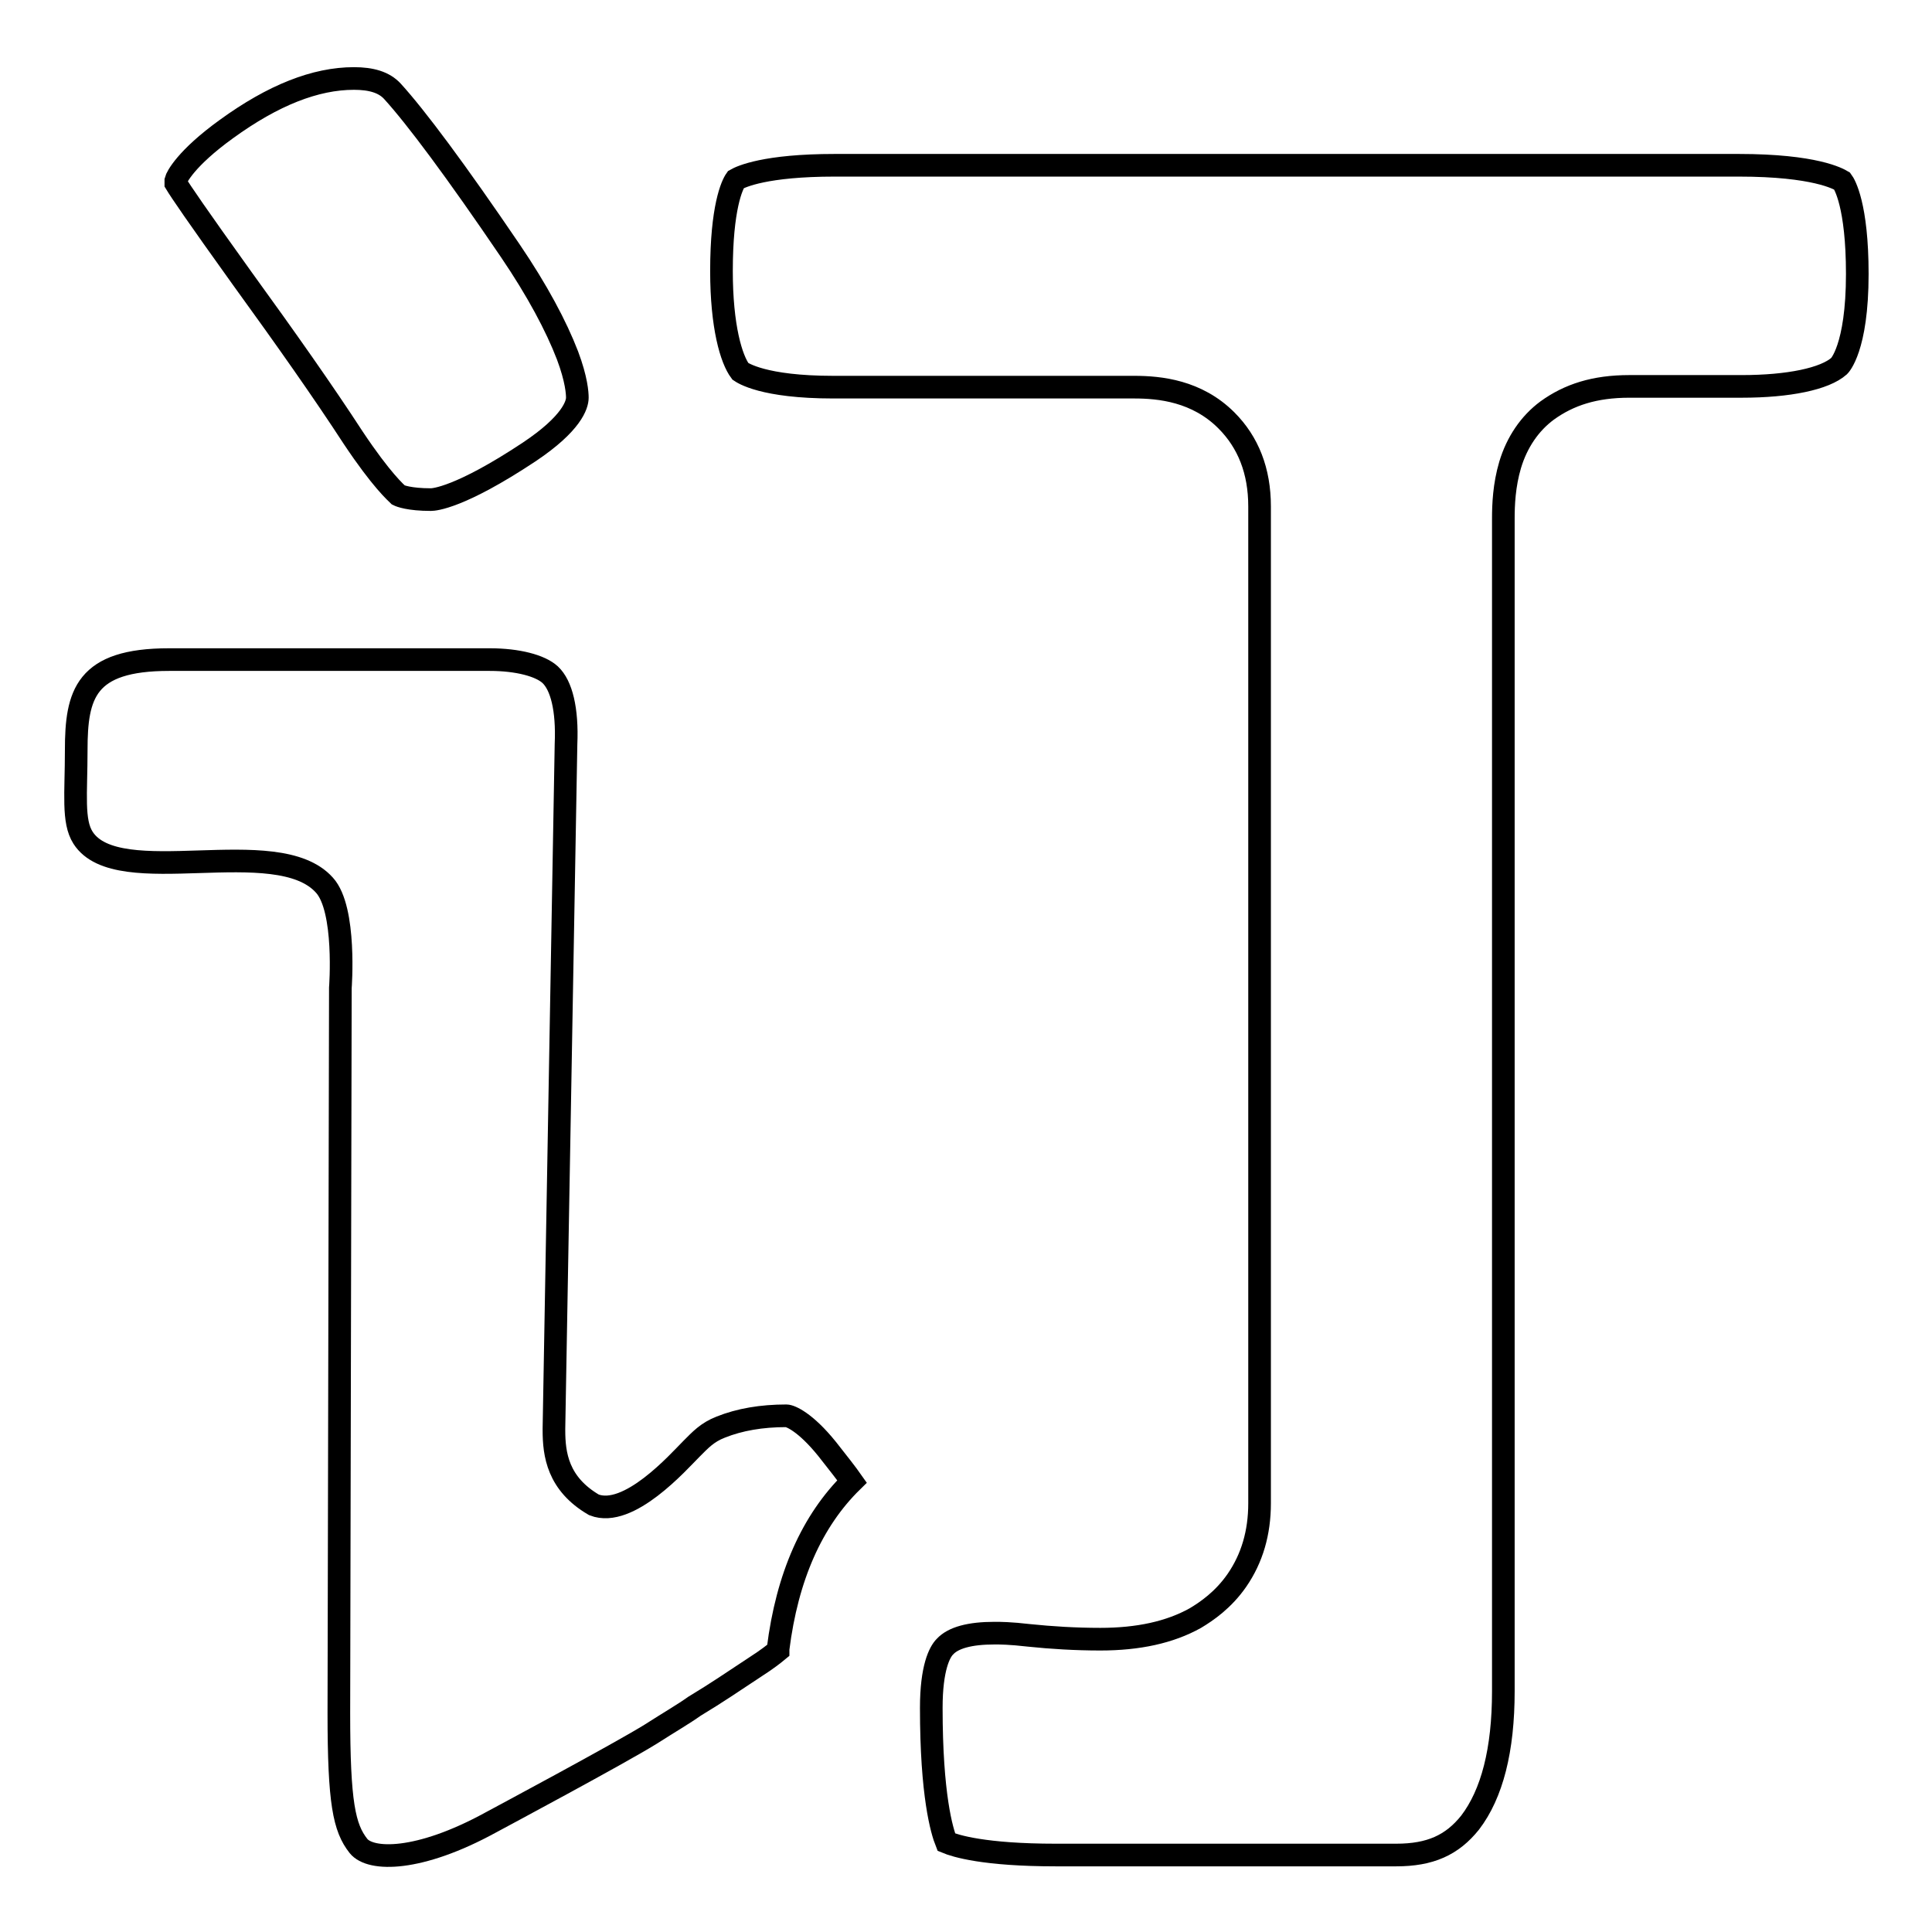 <?xml version="1.0" encoding="utf-8"?>
<!-- Svg Vector Icons : http://www.onlinewebfonts.com/icon -->
<!DOCTYPE svg PUBLIC "-//W3C//DTD SVG 1.1//EN" "http://www.w3.org/Graphics/SVG/1.1/DTD/svg11.dtd">
<svg version="1.1" xmlns="http://www.w3.org/2000/svg" xmlns:xlink="http://www.w3.org/1999/xlink" x="0px" y="0px" viewBox="0 0 256 256" enable-background="new 0 0 256 256" xml:space="preserve">
<g><g><path stroke-width="3" fill-opacity="0" stroke="#000000"  d="M32.1,36.9c5.8,8,10.8,15.1,14.7,21.1c3.8,5.7,5.7,7.3,6,7.6c0.2,0.1,1.4,0.6,4.3,0.6c0.4,0,3.8-0.2,13-6.3c5.7-3.8,6.4-6.3,6.4-7.2c0-0.6-0.1-2.4-1.3-5.6c-1.5-3.9-4-8.6-7.6-13.9C60.4,22.6,55.1,15.5,52,12.1c-1.1-1.2-2.8-1.7-5.1-1.7c-5.1,0-10.7,2.2-16.9,6.7c-5.4,3.9-6.6,6.4-6.7,6.8c0,0.2,0,0.3,0,0.4C23.9,25.3,26,28.4,32.1,36.9z"/><path stroke-width="3" fill-opacity="0" stroke="#000000"  d="M104.2,187.6c-3.3,0-6.2,0.5-8.7,1.5c-1.8,0.7-2.7,1.7-3.9,2.9c-1.7,1.7-8.3,9.2-12.9,7.4c-4.8-2.8-5.3-6.7-5.3-9.9v0v0v0v0l0,0l0,0v-0.2v0v0v0v0l0,0l0,0l1.6-90.7c0.2-4.6-0.6-7.8-2.1-9.2c-1.3-1.2-4.3-2-8-2H22.4c-11.1,0-12.3,4.6-12.3,12c0,5.8-0.5,9.4,0.9,11.6c4.6,7.2,25.7-0.8,32,6.3c2.9,3.2,2.1,13.6,2.1,13.6l-0.2,96.1l0,0v0c0,11.9,0.7,15.2,2.6,17.6c1.6,2,8,2.1,17.5-3.1c1.3-0.7,17-9.1,21.2-11.7c2.5-1.6,4.4-2.7,5.8-3.7c3.3-2,4.7-3,8.2-5.3c1.4-0.9,2.3-1.6,2.9-2.1v0l0,0l0,0l0-0.2v0l0,0l0,0v0l0,0l0,0c1.2-9.6,4.5-17,9.8-22.2c-0.7-1-1.8-2.4-3.3-4.3C106.7,188.4,104.7,187.6,104.2,187.6z"/><path stroke-width="3" fill-opacity="0" stroke="#000000"  d="M230.4,21.9H110.6c-9.2,0-12.4,1.5-13.1,1.9c-0.5,0.7-1.9,3.7-1.9,12.1c0,7.4,1.3,11.7,2.5,13.3c0.3,0.2,3,2.1,12.3,2.1h39.9c3.4,0,8.3,0.5,12.2,4.4l0,0l0,0l0,0l0,0c2.9,2.9,4.4,6.7,4.4,11.4v132.1c0,3.9-1,7.3-3,10.2c-1.8,2.6-4,4.1-5.5,5c-3.4,1.9-7.6,2.8-12.6,2.8c-3.3,0-6.5-0.2-9.4-0.5c-2.6-0.3-3.9-0.3-4.6-0.3c-3.3,0-5.5,0.6-6.6,1.8c-0.7,0.7-1.8,2.8-1.8,8.1c0,11.6,1.4,16.3,2,17.8c1.2,0.5,5,1.7,14.5,1.7H185c4.5,0,7.4-1.3,9.8-4.3c2.9-3.8,4.4-9.6,4.4-17.4V68.7c0-1.8,0.1-4.4,0.9-7.1c0.9-3,2.6-5.5,4.9-7.2c2.9-2.1,6.3-3.2,10.9-3.2h14.9c6.2,0,11-1,12.9-2.7c0,0,2.4-2.3,2.4-12.2c0-9.1-1.7-11.9-2-12.3C243.6,23.7,240.5,21.9,230.4,21.9z"/></g></g>
</svg>